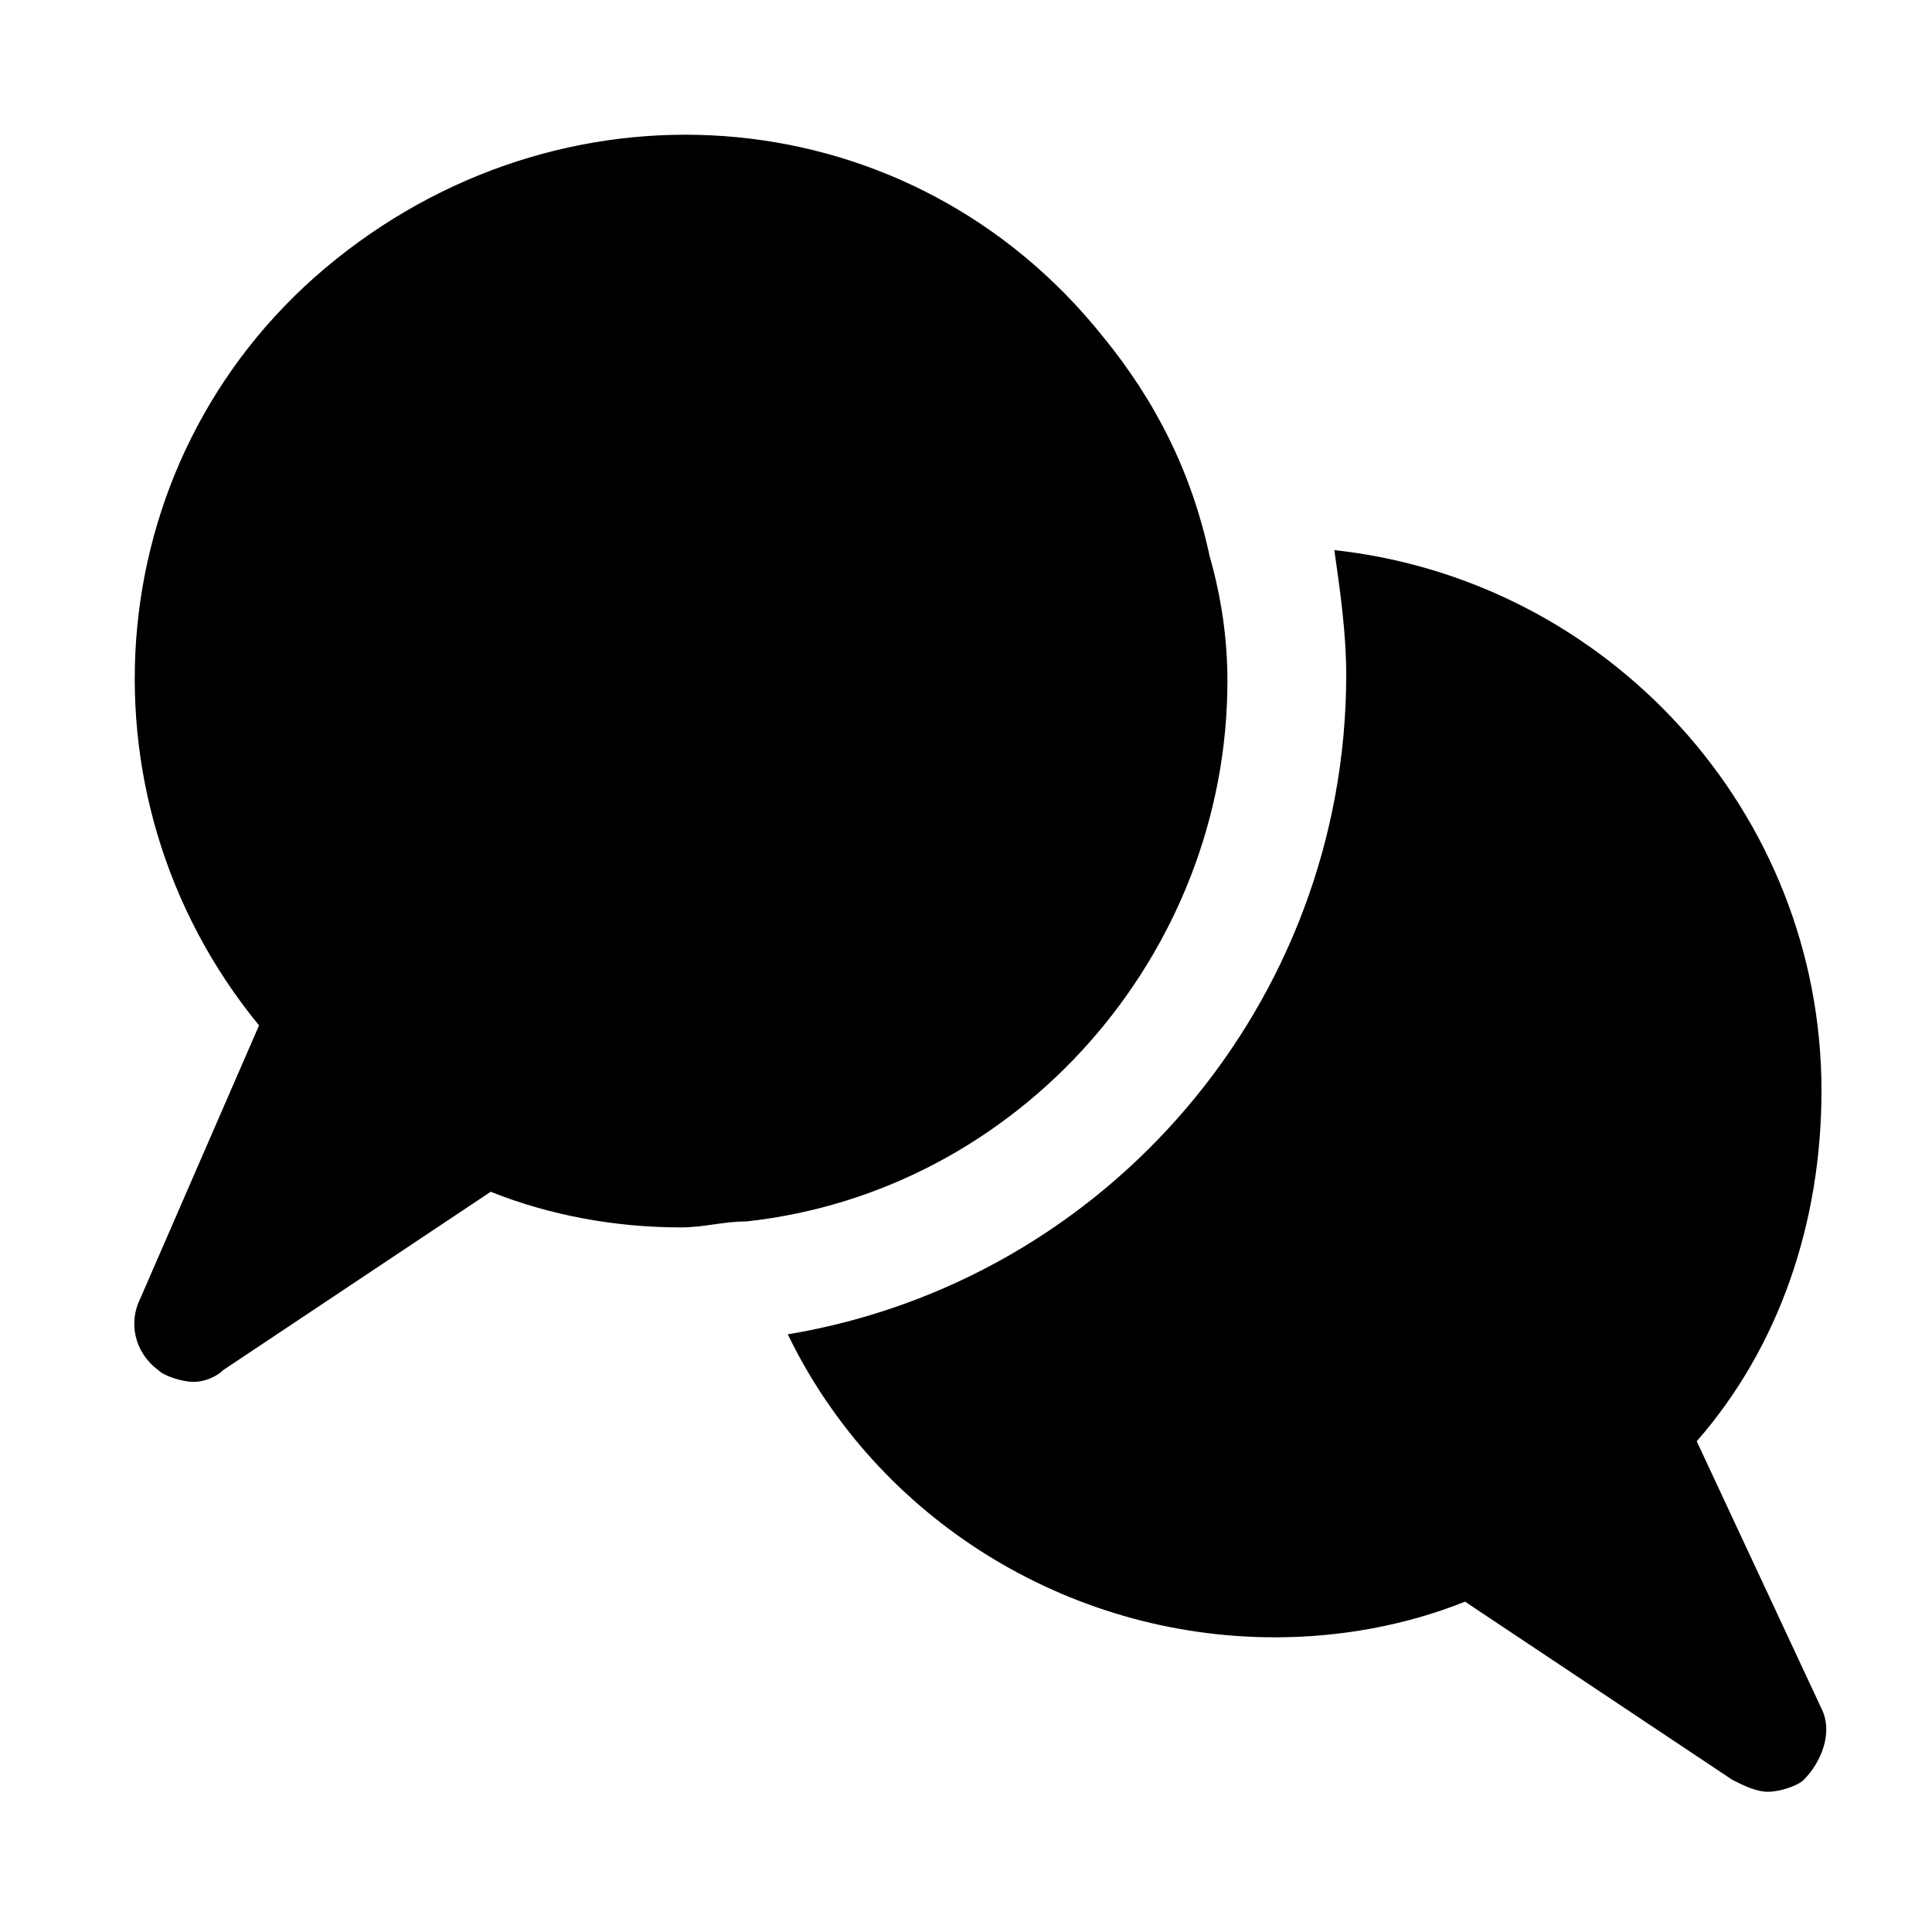 <?xml version="1.0" encoding="UTF-8"?>
<!-- Uploaded to: SVG Repo, www.svgrepo.com, Generator: SVG Repo Mixer Tools -->
<svg fill="#000000" width="800px" height="800px" version="1.1" viewBox="144 144 512 512" xmlns="http://www.w3.org/2000/svg">
 <path d="m341.75 467.7c-6.297 0-11.02 1.574-17.32 1.574-17.32 0-34.637-3.148-50.383-9.445l-70.848 47.23c-1.57 1.574-4.719 3.148-7.871 3.148-3.148 0-7.871-1.574-9.445-3.148-6.297-4.723-7.871-12.598-4.723-18.895l31.488-72.422c-50.383-61.402-42.508-152.72 20.469-203.1 62.977-50.383 152.72-42.508 203.1 20.469 14.168 17.32 23.617 36.211 28.34 58.254 3.148 11.02 4.723 22.043 4.723 33.062 0 72.422-55.105 135.39-127.53 143.27zm251.9 58.25c22.043-25.191 33.062-58.254 33.062-92.891 0-73.996-56.68-135.4-129.1-143.27 1.574 11.02 3.148 22.043 3.148 33.062 0 86.594-62.977 160.59-147.99 174.76 23.617 48.805 73.996 80.293 129.1 80.293 17.32 0 34.637-3.148 50.383-9.445l70.848 47.23c3.148 1.574 6.297 3.148 9.445 3.148 3.148 0 7.871-1.574 9.445-3.148 4.723-4.723 7.871-12.594 4.723-18.895z"/>
</svg>
